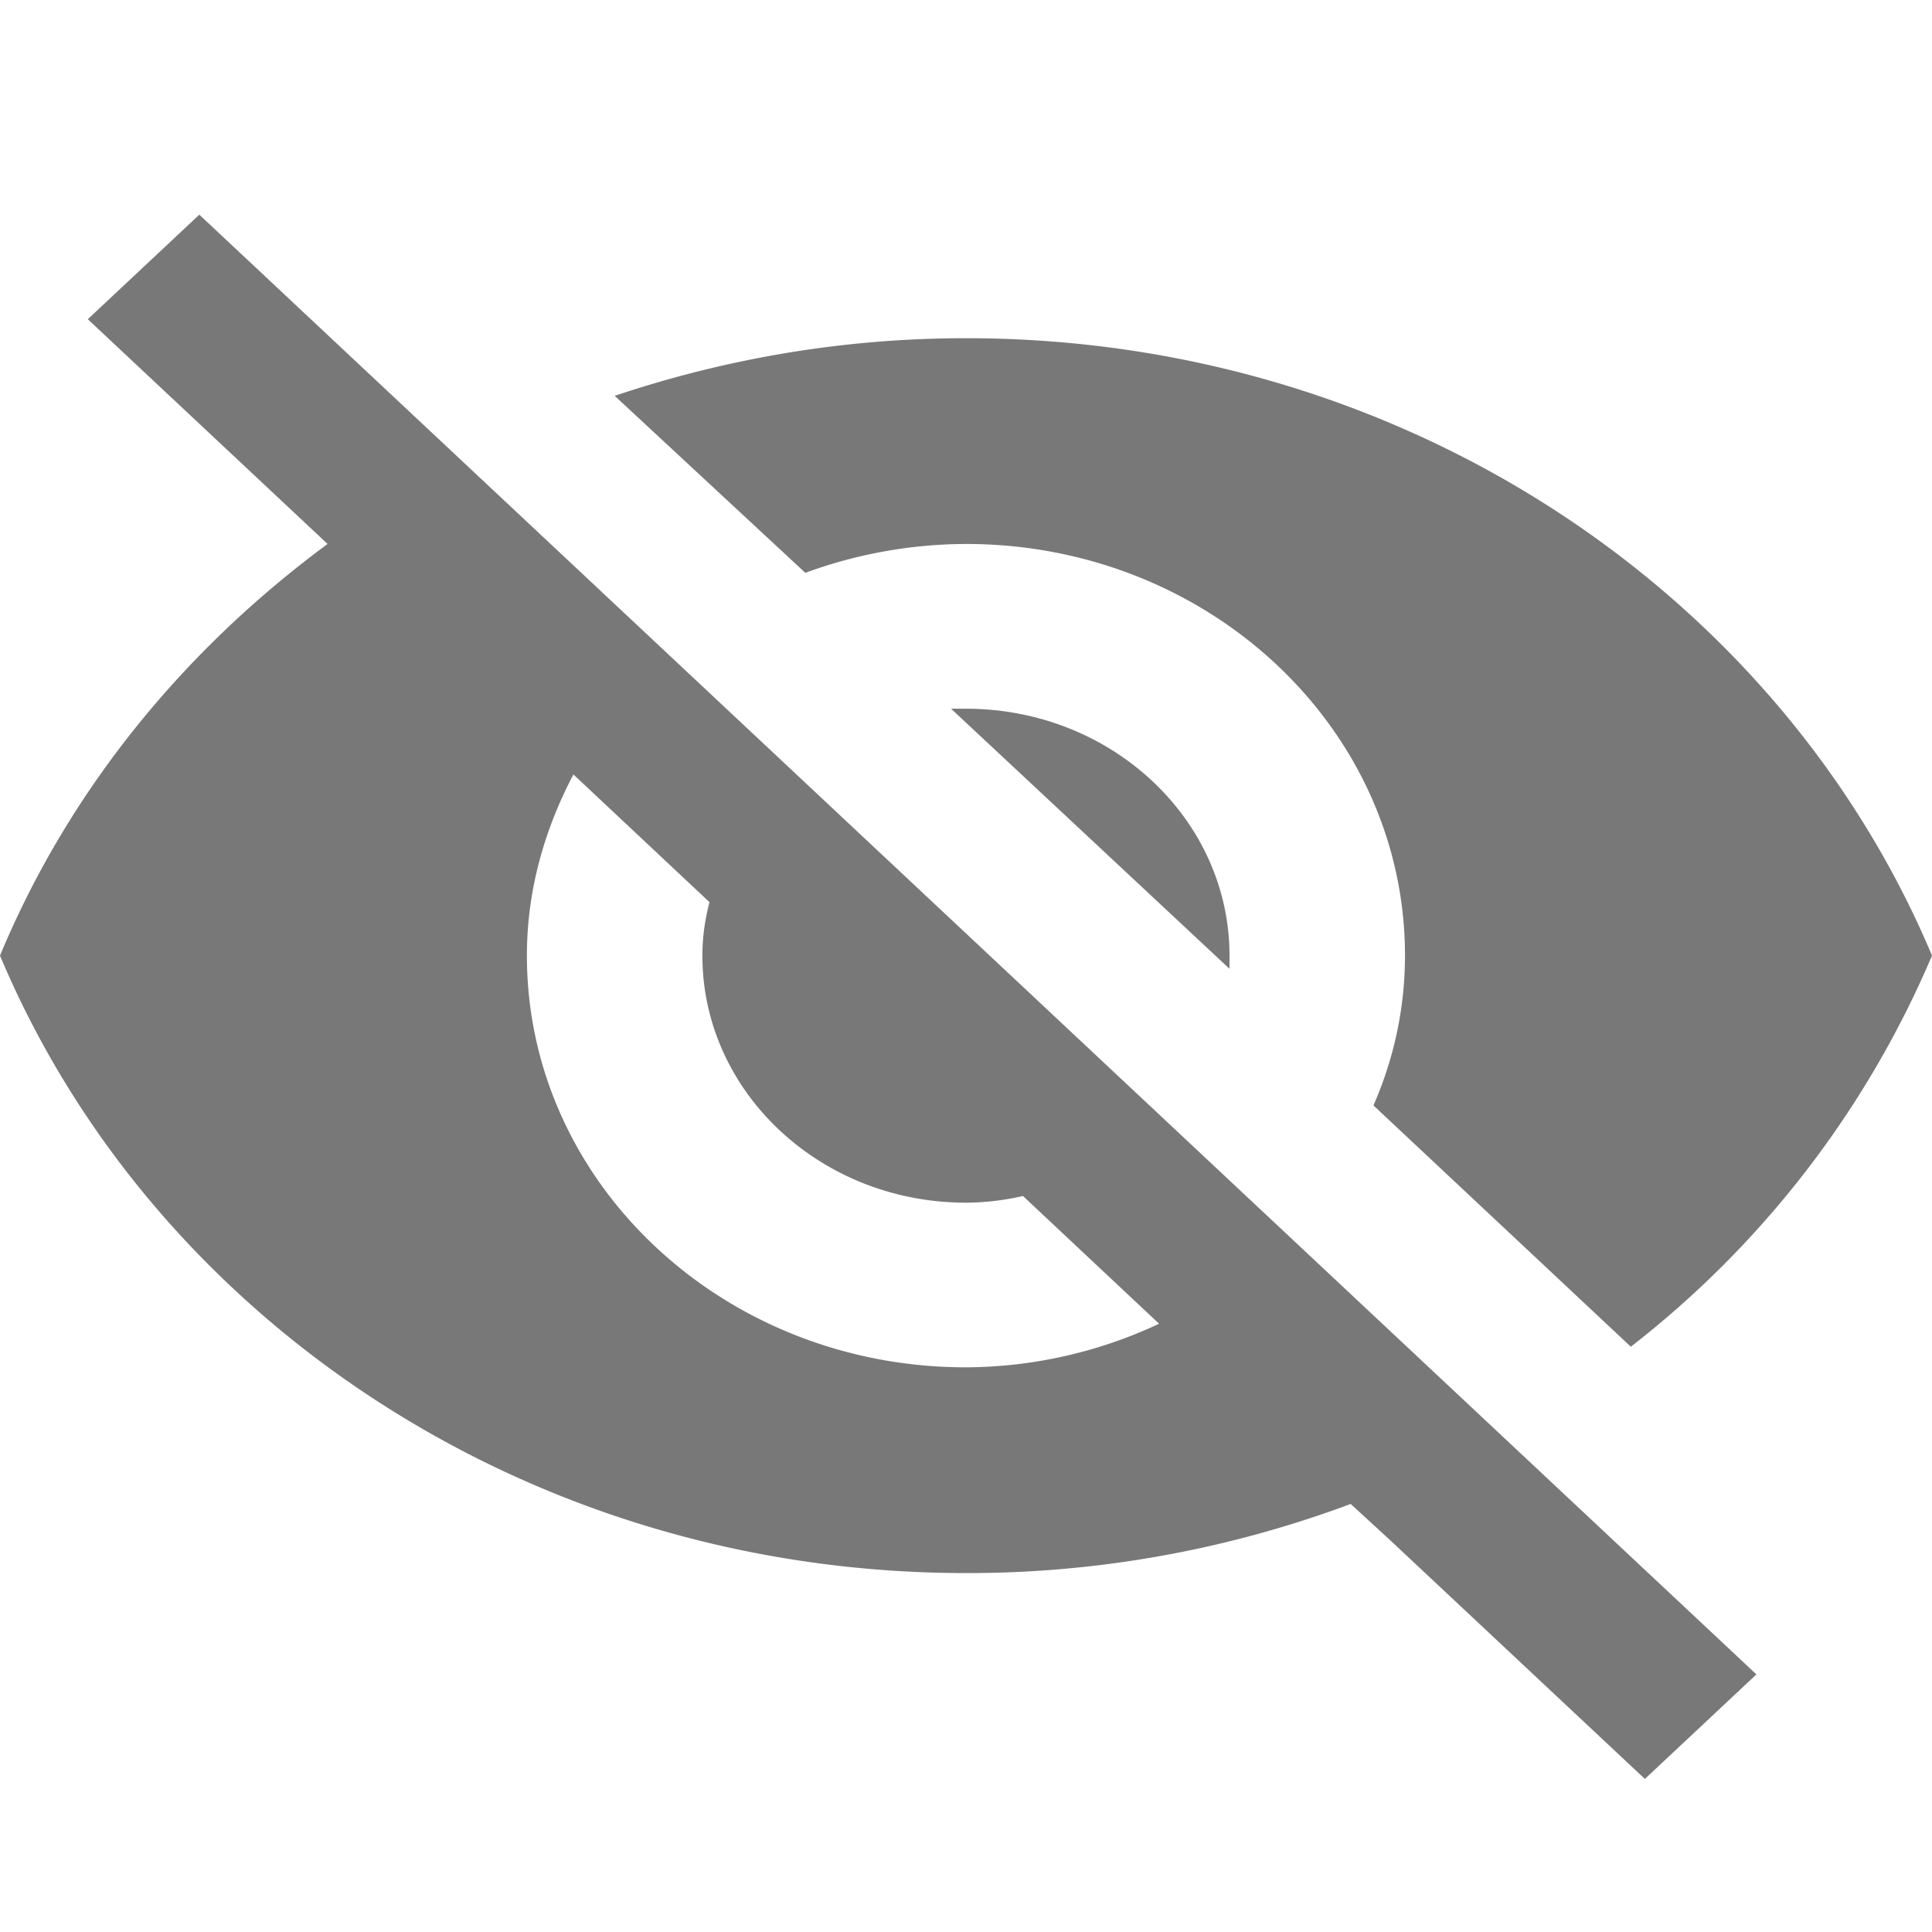 <svg xmlns="http://www.w3.org/2000/svg" width="18" height="18" viewBox="0 0 18 18">
    <path fill="#787878" fill-rule="nonzero" d="M8.86 6.602l2.595 2.424v-.123c0-1.27-1.1-2.3-2.455-2.3h-.14zm-3.517.614L6.61 8.405c-.041.16-.066.322-.066.498 0 1.271 1.1 2.302 2.455 2.302.18 0 .36-.023.532-.062l1.268 1.19a4.276 4.276 0 0 1-1.8.406c-2.26 0-4.09-1.717-4.09-3.836 0-.606.163-1.173.433-1.687zM.818 2.974l1.866 1.749.368.345C1.702 6.065.638 7.37 0 8.903c1.415 3.368 4.91 5.753 9 5.753a10.2 10.2 0 0 0 3.584-.644l.351.322 2.39 2.24 1.039-.974L1.857 2l-1.039.974zM9 5.068c2.26 0 4.09 1.717 4.09 3.835 0 .491-.105.967-.294 1.396l2.398 2.248A9.132 9.132 0 0 0 18 8.903c-1.415-3.367-4.91-5.752-9-5.752-1.145 0-2.242.191-3.273.537l1.776 1.649A4.374 4.374 0 0 1 9 5.068z"/>
</svg>
